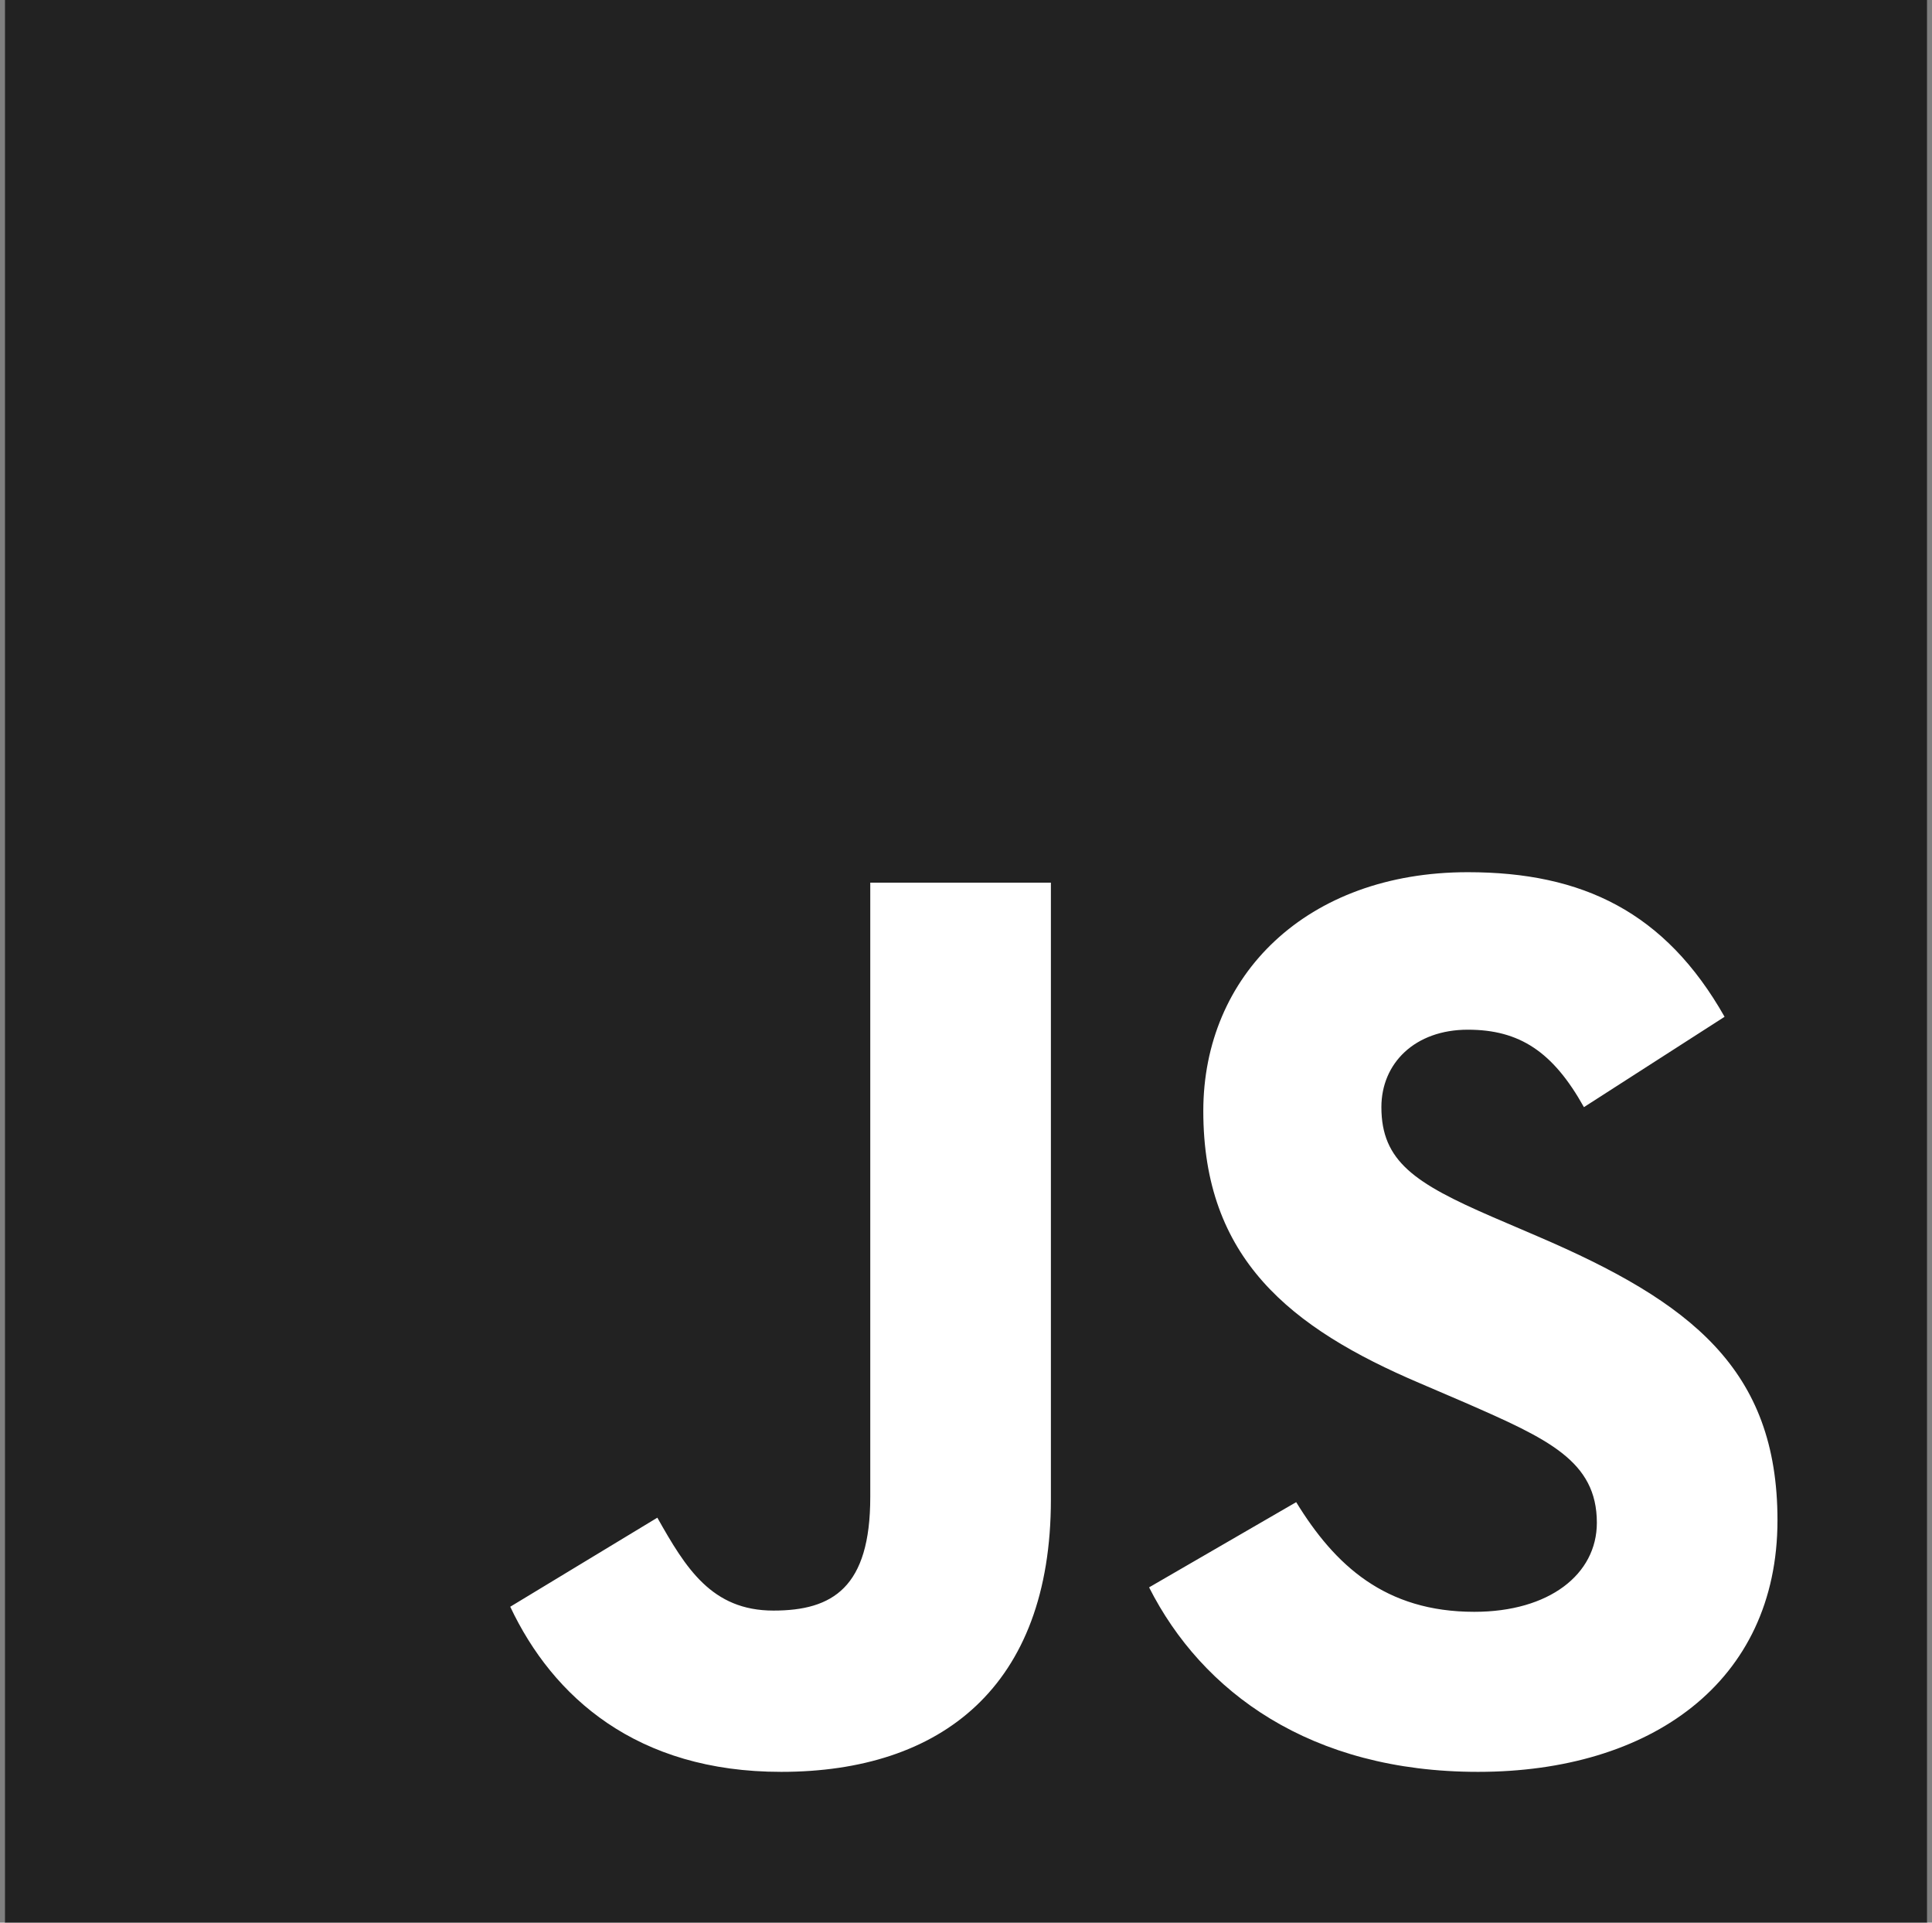 <svg width="201" height="200" viewBox="0 0 201 200" fill="none" xmlns="http://www.w3.org/2000/svg">
<rect x="0" y="0" width="201" height="200" fill="#808080" stroke="none"/>
<g clip-path="url(#clip0_763_4528)">
<rect width="200" height="200" transform="translate(0.5)" fill="white"/>
<path d="M0.5 0H200.5V200H0.5V0Z" fill="#222222"/>
<path d="M53.084 167.137L68.388 157.873C71.34 163.105 74.028 167.537 80.468 167.537C86.644 167.537 90.54 165.121 90.54 155.721V91.816H109.332V155.985C109.332 175.449 97.924 184.313 81.276 184.313C66.244 184.321 57.516 176.529 53.084 167.137ZM119.548 165.121L134.852 156.257C138.884 162.833 144.116 167.665 153.38 167.665C161.172 167.665 166.132 163.769 166.132 158.401C166.132 151.961 161.028 149.673 152.436 145.912L147.74 143.896C134.18 138.128 125.188 130.872 125.188 115.568C125.188 101.472 135.924 90.728 152.708 90.728C164.66 90.728 173.252 94.888 179.42 105.768L164.788 115.168C161.564 109.392 158.076 107.112 152.708 107.112C147.204 107.112 143.716 110.6 143.716 115.168C143.716 120.808 147.204 123.088 155.26 126.584L159.956 128.6C175.932 135.448 184.924 142.432 184.924 158.137C184.924 175.057 171.636 184.313 153.78 184.313C136.332 184.321 125.052 176.001 119.548 165.121Z" fill="white"/>
</g>
<defs>
<clipPath id="clip0_763_4528">
<rect width="200" height="200" fill="white" transform="translate(0.5)"/>
</clipPath>
</defs>
</svg>
